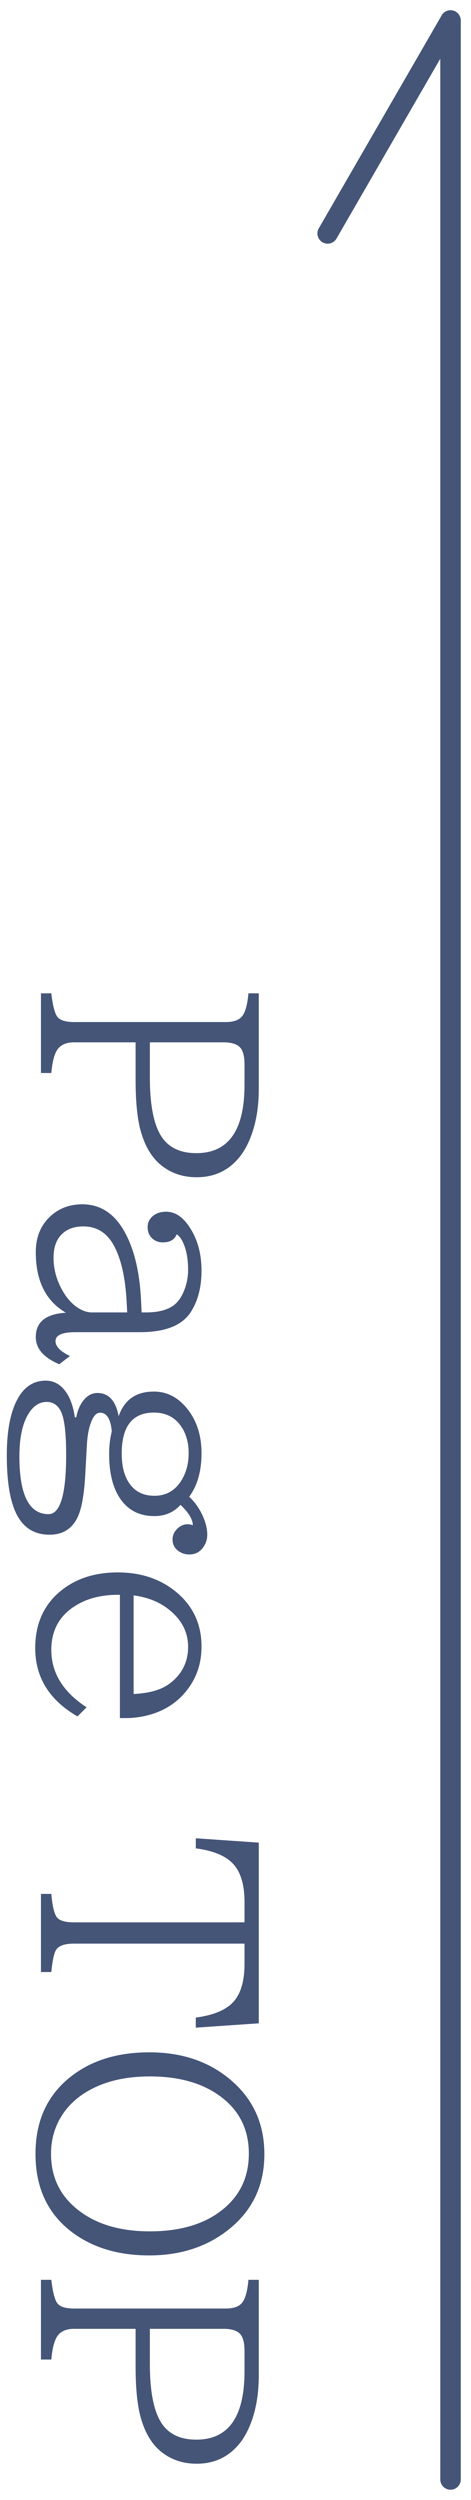 <svg width="23" height="122" viewBox="0 0 23 122" fill="none" xmlns="http://www.w3.org/2000/svg">
<path d="M12.637 48.475V53.15C12.637 54.162 12.463 55.039 12.117 55.782C12.017 55.992 11.91 56.176 11.796 56.336C11.254 57.079 10.522 57.45 9.602 57.45C8.882 57.45 8.269 57.225 7.763 56.773C7.343 56.391 7.038 55.835 6.847 55.105C6.696 54.508 6.621 53.706 6.621 52.699V50.867H3.613C3.24 50.867 2.971 50.983 2.807 51.216C2.656 51.425 2.556 51.808 2.506 52.364H2V48.475H2.506C2.579 49.103 2.684 49.493 2.82 49.644C2.957 49.798 3.221 49.876 3.613 49.876H11.03C11.431 49.876 11.705 49.769 11.851 49.555C11.992 49.354 12.085 48.994 12.131 48.475H12.637ZM7.318 50.867V52.576C7.318 53.848 7.487 54.777 7.824 55.365C8.171 55.971 8.758 56.274 9.588 56.274C11.156 56.274 11.94 55.162 11.94 52.938V51.961C11.94 51.555 11.869 51.275 11.727 51.12C11.577 50.952 11.306 50.867 10.914 50.867H7.318ZM6.915 64.047H7.127C7.792 64.047 8.28 63.901 8.59 63.609C8.749 63.459 8.884 63.247 8.993 62.974C9.121 62.65 9.185 62.315 9.185 61.969C9.185 61.413 9.096 60.955 8.918 60.595C8.831 60.412 8.733 60.294 8.624 60.239C8.524 60.499 8.298 60.629 7.947 60.629C7.779 60.629 7.631 60.583 7.503 60.492C7.307 60.351 7.209 60.148 7.209 59.884C7.209 59.674 7.289 59.499 7.448 59.357C7.621 59.207 7.842 59.132 8.111 59.132C8.553 59.132 8.941 59.392 9.273 59.911C9.652 60.495 9.841 61.194 9.841 62.01C9.841 62.816 9.665 63.491 9.314 64.033C8.891 64.685 8.063 65.011 6.833 65.011H3.682C3.035 65.011 2.711 65.157 2.711 65.448C2.711 65.708 2.946 65.95 3.415 66.173L2.896 66.576C2.13 66.253 1.747 65.811 1.747 65.25C1.747 64.516 2.237 64.12 3.217 64.061C2.237 63.491 1.747 62.507 1.747 61.107C1.747 60.31 2.032 59.685 2.602 59.234C2.998 58.925 3.47 58.77 4.017 58.77C4.887 58.77 5.568 59.205 6.061 60.075C6.544 60.918 6.819 62.046 6.888 63.459L6.915 64.047ZM6.211 64.047L6.184 63.527C6.12 62.333 5.91 61.415 5.555 60.773C5.217 60.157 4.723 59.85 4.071 59.85C3.647 59.85 3.31 59.964 3.06 60.191C2.763 60.456 2.615 60.85 2.615 61.374C2.615 61.889 2.738 62.383 2.984 62.857C3.244 63.359 3.568 63.71 3.955 63.91C4.137 64.001 4.317 64.047 4.495 64.047H6.211ZM3.723 69.167C3.782 68.853 3.889 68.591 4.044 68.381C4.244 68.112 4.481 67.978 4.755 67.978C5.306 67.978 5.653 68.356 5.794 69.112C6.072 68.31 6.644 67.909 7.51 67.909C8.102 67.909 8.613 68.148 9.041 68.627C9.574 69.224 9.841 69.99 9.841 70.924C9.841 71.79 9.64 72.496 9.239 73.043C9.508 73.294 9.725 73.597 9.889 73.952C10.044 74.294 10.121 74.608 10.121 74.895C10.121 75.087 10.075 75.26 9.984 75.415C9.816 75.711 9.567 75.859 9.239 75.859C9.052 75.859 8.882 75.807 8.727 75.702C8.526 75.561 8.426 75.37 8.426 75.128C8.426 74.932 8.501 74.759 8.651 74.608C8.802 74.458 8.973 74.383 9.164 74.383C9.237 74.383 9.321 74.399 9.417 74.431C9.408 74.139 9.207 73.809 8.815 73.439C8.483 73.804 8.057 73.986 7.537 73.986C6.799 73.986 6.236 73.692 5.849 73.105C5.502 72.576 5.329 71.865 5.329 70.972C5.329 70.561 5.372 70.188 5.459 69.851C5.404 69.245 5.213 68.941 4.885 68.941C4.716 68.941 4.575 69.085 4.461 69.372C4.338 69.673 4.265 70.062 4.242 70.541L4.167 71.901C4.117 72.877 3.998 73.574 3.812 73.993C3.543 74.595 3.078 74.895 2.417 74.895C1.638 74.895 1.082 74.519 0.749 73.768C0.471 73.143 0.332 72.23 0.332 71.026C0.332 69.896 0.487 69.017 0.797 68.388C1.125 67.713 1.604 67.376 2.232 67.376C2.638 67.376 2.971 67.565 3.23 67.943C3.44 68.244 3.581 68.652 3.654 69.167H3.723ZM9.212 70.91C9.212 70.459 9.116 70.067 8.925 69.734C8.615 69.201 8.146 68.935 7.517 68.935C6.468 68.935 5.944 69.602 5.944 70.938C5.944 71.562 6.074 72.054 6.334 72.414C6.612 72.801 7.013 72.995 7.537 72.995C8.166 72.995 8.635 72.694 8.945 72.093C9.123 71.751 9.212 71.357 9.212 70.91ZM3.23 70.999C3.23 70.129 3.174 69.497 3.06 69.106C2.923 68.645 2.663 68.415 2.28 68.415C1.911 68.415 1.606 68.622 1.364 69.037C1.086 69.516 0.947 70.195 0.947 71.074C0.947 72.952 1.421 73.891 2.369 73.891C2.943 73.891 3.23 72.927 3.23 70.999ZM5.855 77.828H5.746C5.012 77.828 4.379 77.974 3.846 78.266C2.952 78.753 2.506 79.503 2.506 80.515C2.506 81.636 3.08 82.57 4.229 83.317L3.784 83.762C2.408 82.969 1.72 81.857 1.72 80.426C1.72 79.168 2.191 78.195 3.135 77.507C3.841 76.992 4.714 76.734 5.753 76.734C6.824 76.734 7.735 77.022 8.487 77.596C9.39 78.293 9.841 79.211 9.841 80.351C9.841 81.148 9.615 81.843 9.164 82.436C8.663 83.101 7.977 83.534 7.106 83.734C6.792 83.807 6.468 83.844 6.136 83.844H5.855V77.828ZM6.525 82.668C7.3 82.632 7.888 82.461 8.289 82.155C8.886 81.704 9.185 81.107 9.185 80.364C9.185 79.667 8.886 79.072 8.289 78.58C7.815 78.188 7.227 77.947 6.525 77.856V82.668ZM12.637 89.921V98.739L9.561 98.951V98.459C10.445 98.341 11.065 98.076 11.42 97.666C11.766 97.265 11.94 96.657 11.94 95.841V94.85H3.606C3.187 94.85 2.907 94.939 2.766 95.116C2.652 95.257 2.565 95.631 2.506 96.237H2V92.423H2.506C2.561 93.056 2.661 93.448 2.807 93.599C2.943 93.74 3.21 93.811 3.606 93.811H11.94V92.819C11.94 91.967 11.75 91.343 11.372 90.946C11.008 90.559 10.404 90.311 9.561 90.201V89.709L12.637 89.921ZM12.91 105.124C12.91 106.737 12.263 108.013 10.969 108.952C9.948 109.695 8.72 110.066 7.284 110.066C5.944 110.066 4.8 109.766 3.853 109.164C2.44 108.262 1.733 106.91 1.733 105.11C1.733 103.442 2.349 102.155 3.579 101.248C4.563 100.519 5.801 100.154 7.291 100.154C8.845 100.154 10.142 100.58 11.181 101.433C12.334 102.371 12.91 103.602 12.91 105.124ZM12.151 105.097C12.151 103.853 11.634 102.884 10.6 102.191C9.747 101.617 8.651 101.33 7.312 101.33C6.204 101.33 5.254 101.537 4.461 101.952C3.868 102.262 3.404 102.668 3.066 103.169C2.684 103.739 2.492 104.386 2.492 105.11C2.492 106.282 2.962 107.216 3.9 107.913C4.771 108.565 5.91 108.891 7.318 108.891C8.768 108.891 9.927 108.556 10.798 107.886C11.7 107.193 12.151 106.263 12.151 105.097ZM12.637 111.256V115.932C12.637 116.943 12.463 117.821 12.117 118.563C12.017 118.773 11.91 118.958 11.796 119.117C11.254 119.86 10.522 120.231 9.602 120.231C8.882 120.231 8.269 120.006 7.763 119.555C7.343 119.172 7.038 118.616 6.847 117.887C6.696 117.29 6.621 116.488 6.621 115.48V113.648H3.613C3.24 113.648 2.971 113.765 2.807 113.997C2.656 114.207 2.556 114.59 2.506 115.146H2V111.256H2.506C2.579 111.885 2.684 112.274 2.82 112.425C2.957 112.58 3.221 112.657 3.613 112.657H11.03C11.431 112.657 11.705 112.55 11.851 112.336C11.992 112.135 12.085 111.775 12.131 111.256H12.637ZM7.318 113.648V115.357C7.318 116.629 7.487 117.559 7.824 118.146C8.171 118.753 8.758 119.056 9.588 119.056C11.156 119.056 11.94 117.944 11.94 115.72V114.742C11.94 114.337 11.869 114.056 11.727 113.901C11.577 113.733 11.306 113.648 10.914 113.648H7.318Z" fill="#455578"/>
<path d="M22 1L22 121" stroke="#455578" stroke-linecap="round"/>
<path d="M22 1L16 11.392" stroke="#455578" stroke-linecap="round"/>
</svg>
